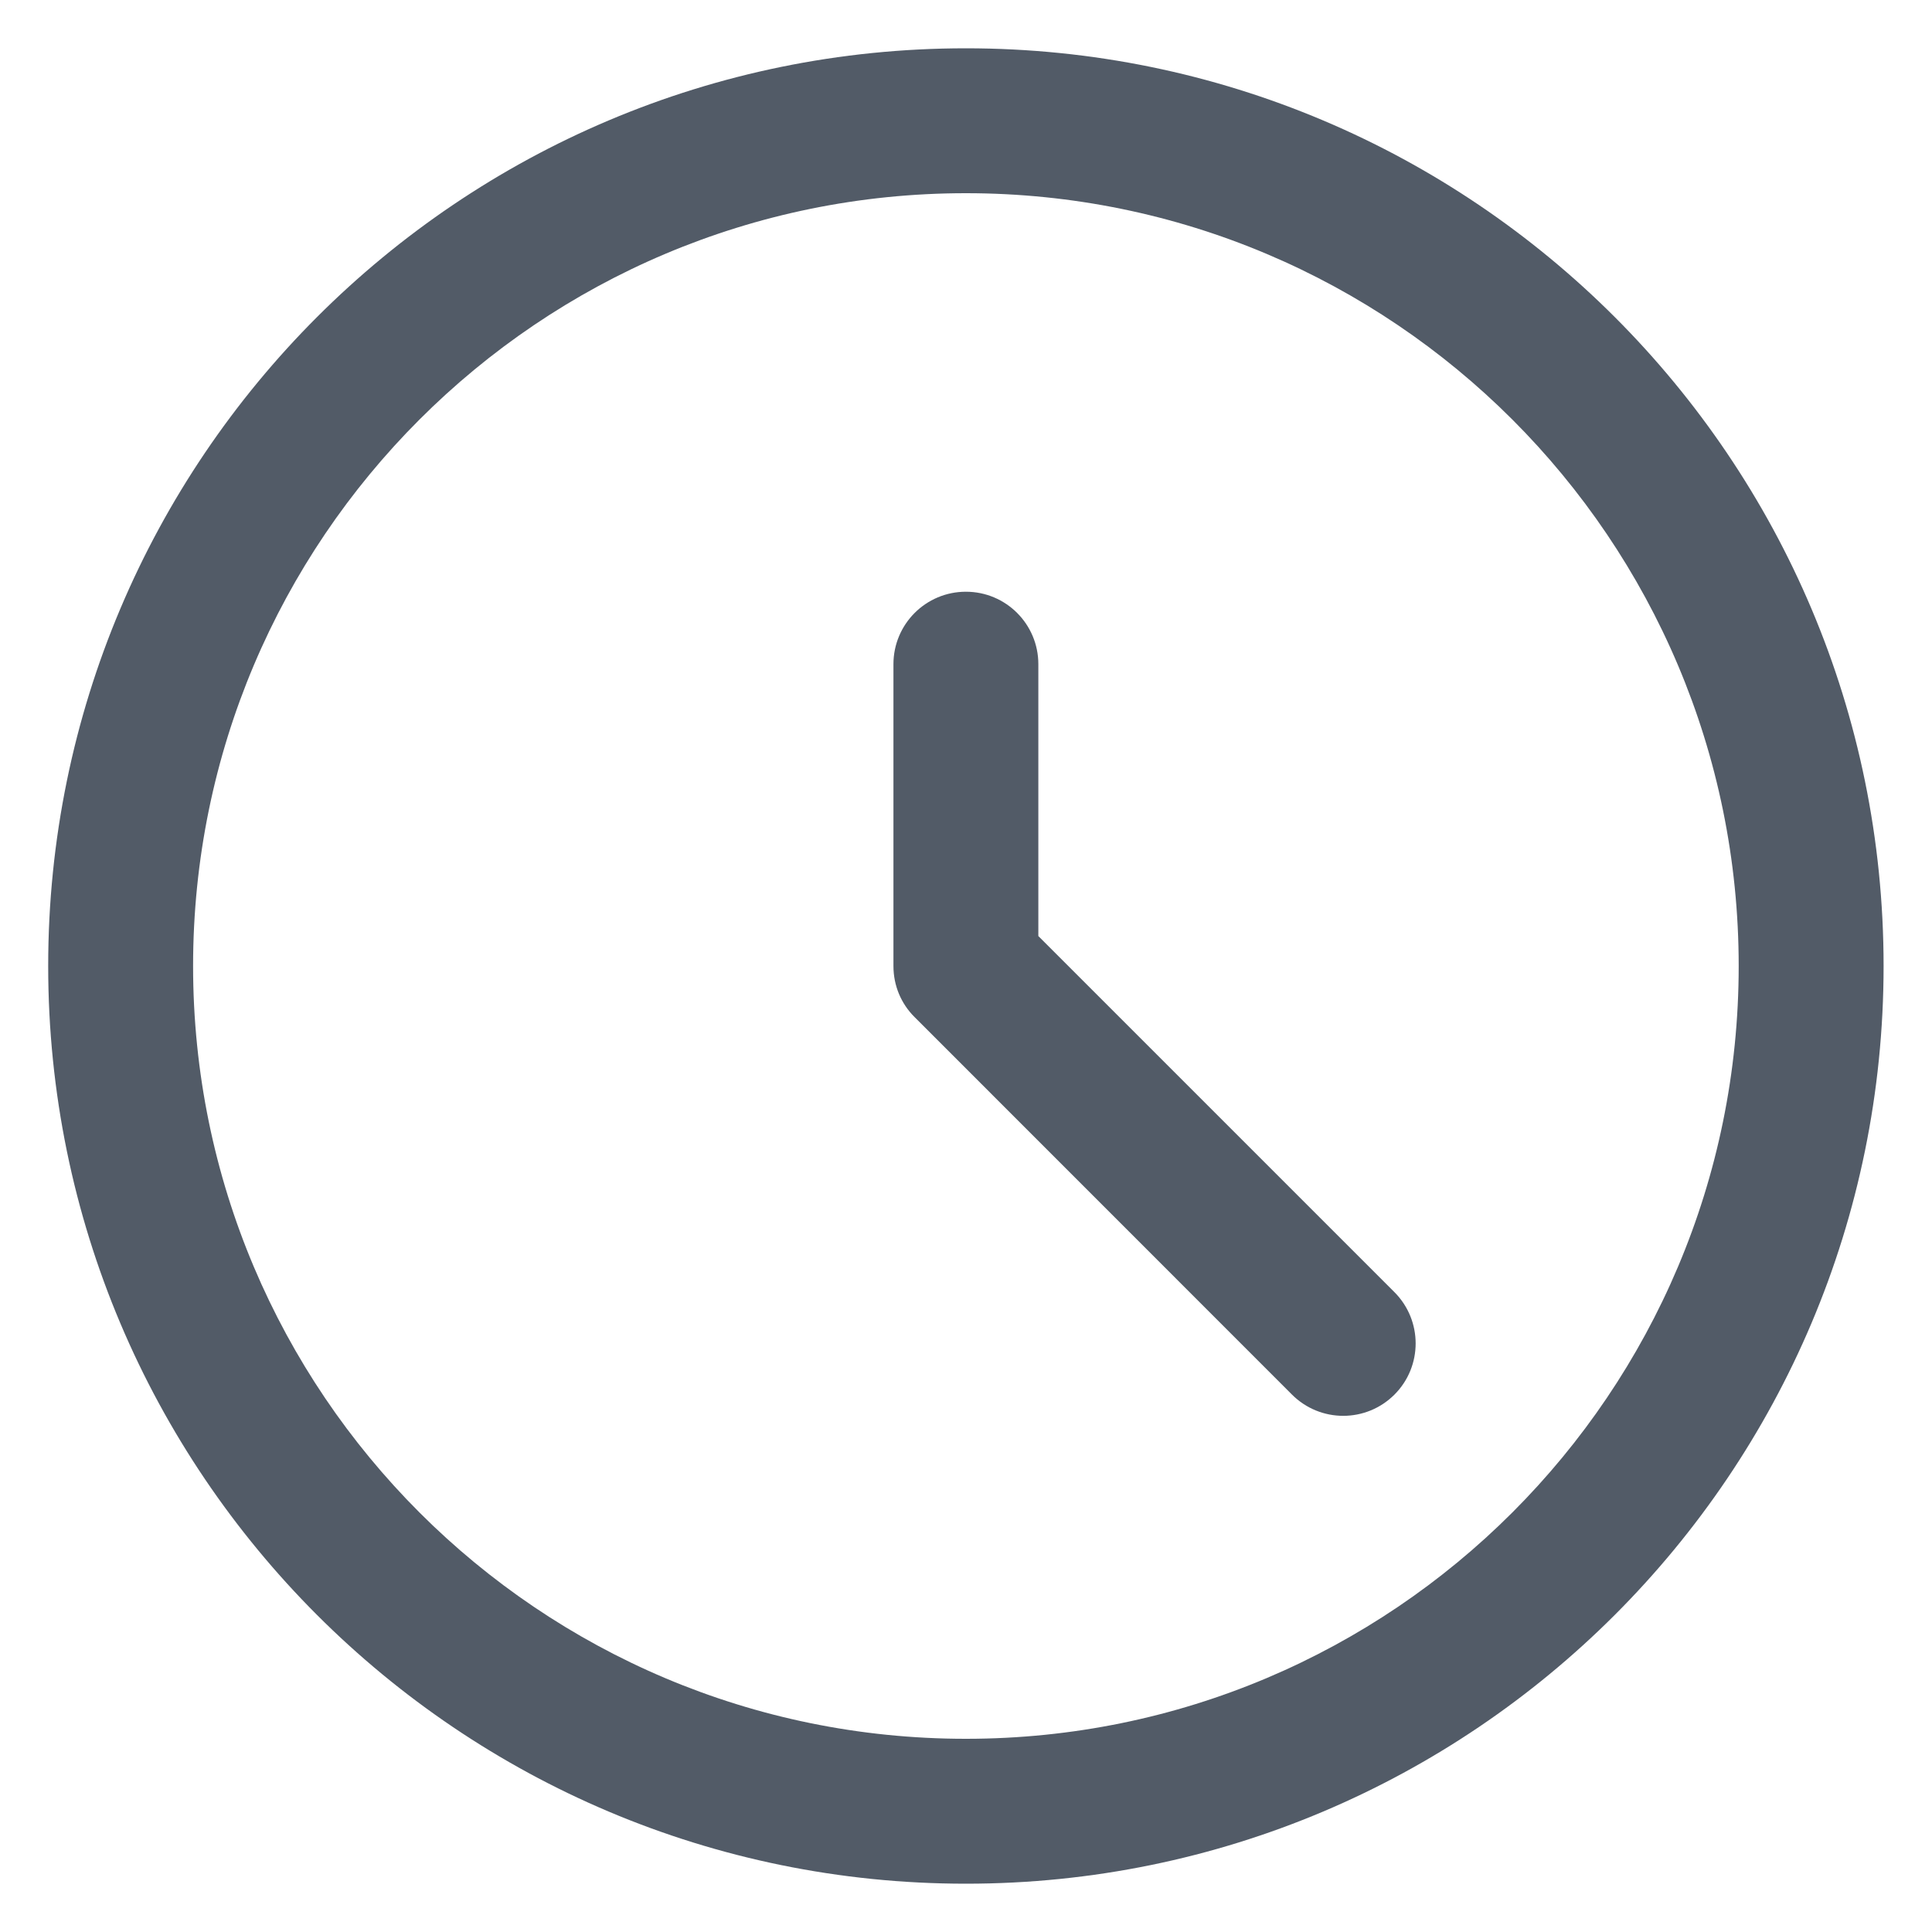 <svg width="18" height="18" viewBox="0 0 18 18" fill="none" xmlns="http://www.w3.org/2000/svg">
<path fill-rule="evenodd" clip-rule="evenodd" d="M0.449 9C0.449 4.278 4.277 0.45 8.999 0.45C13.721 0.45 17.549 4.278 17.549 9C17.549 13.722 13.721 17.55 8.999 17.55C4.277 17.55 0.449 13.722 0.449 9ZM8.999 1.8C5.023 1.8 1.799 5.024 1.799 9C1.799 12.977 5.023 16.2 8.999 16.2C12.976 16.2 16.199 12.977 16.199 9C16.199 5.024 12.976 1.8 8.999 1.8ZM8.999 5.513C9.372 5.513 9.674 5.815 9.674 6.188V8.721L12.992 12.039C13.255 12.303 13.255 12.73 12.992 12.993C12.728 13.257 12.301 13.257 12.037 12.993L8.522 9.477C8.457 9.413 8.408 9.338 8.375 9.259C8.342 9.179 8.324 9.092 8.324 9V9V6.188C8.324 5.815 8.626 5.513 8.999 5.513Z" fill="#525B67"/>
</svg>
